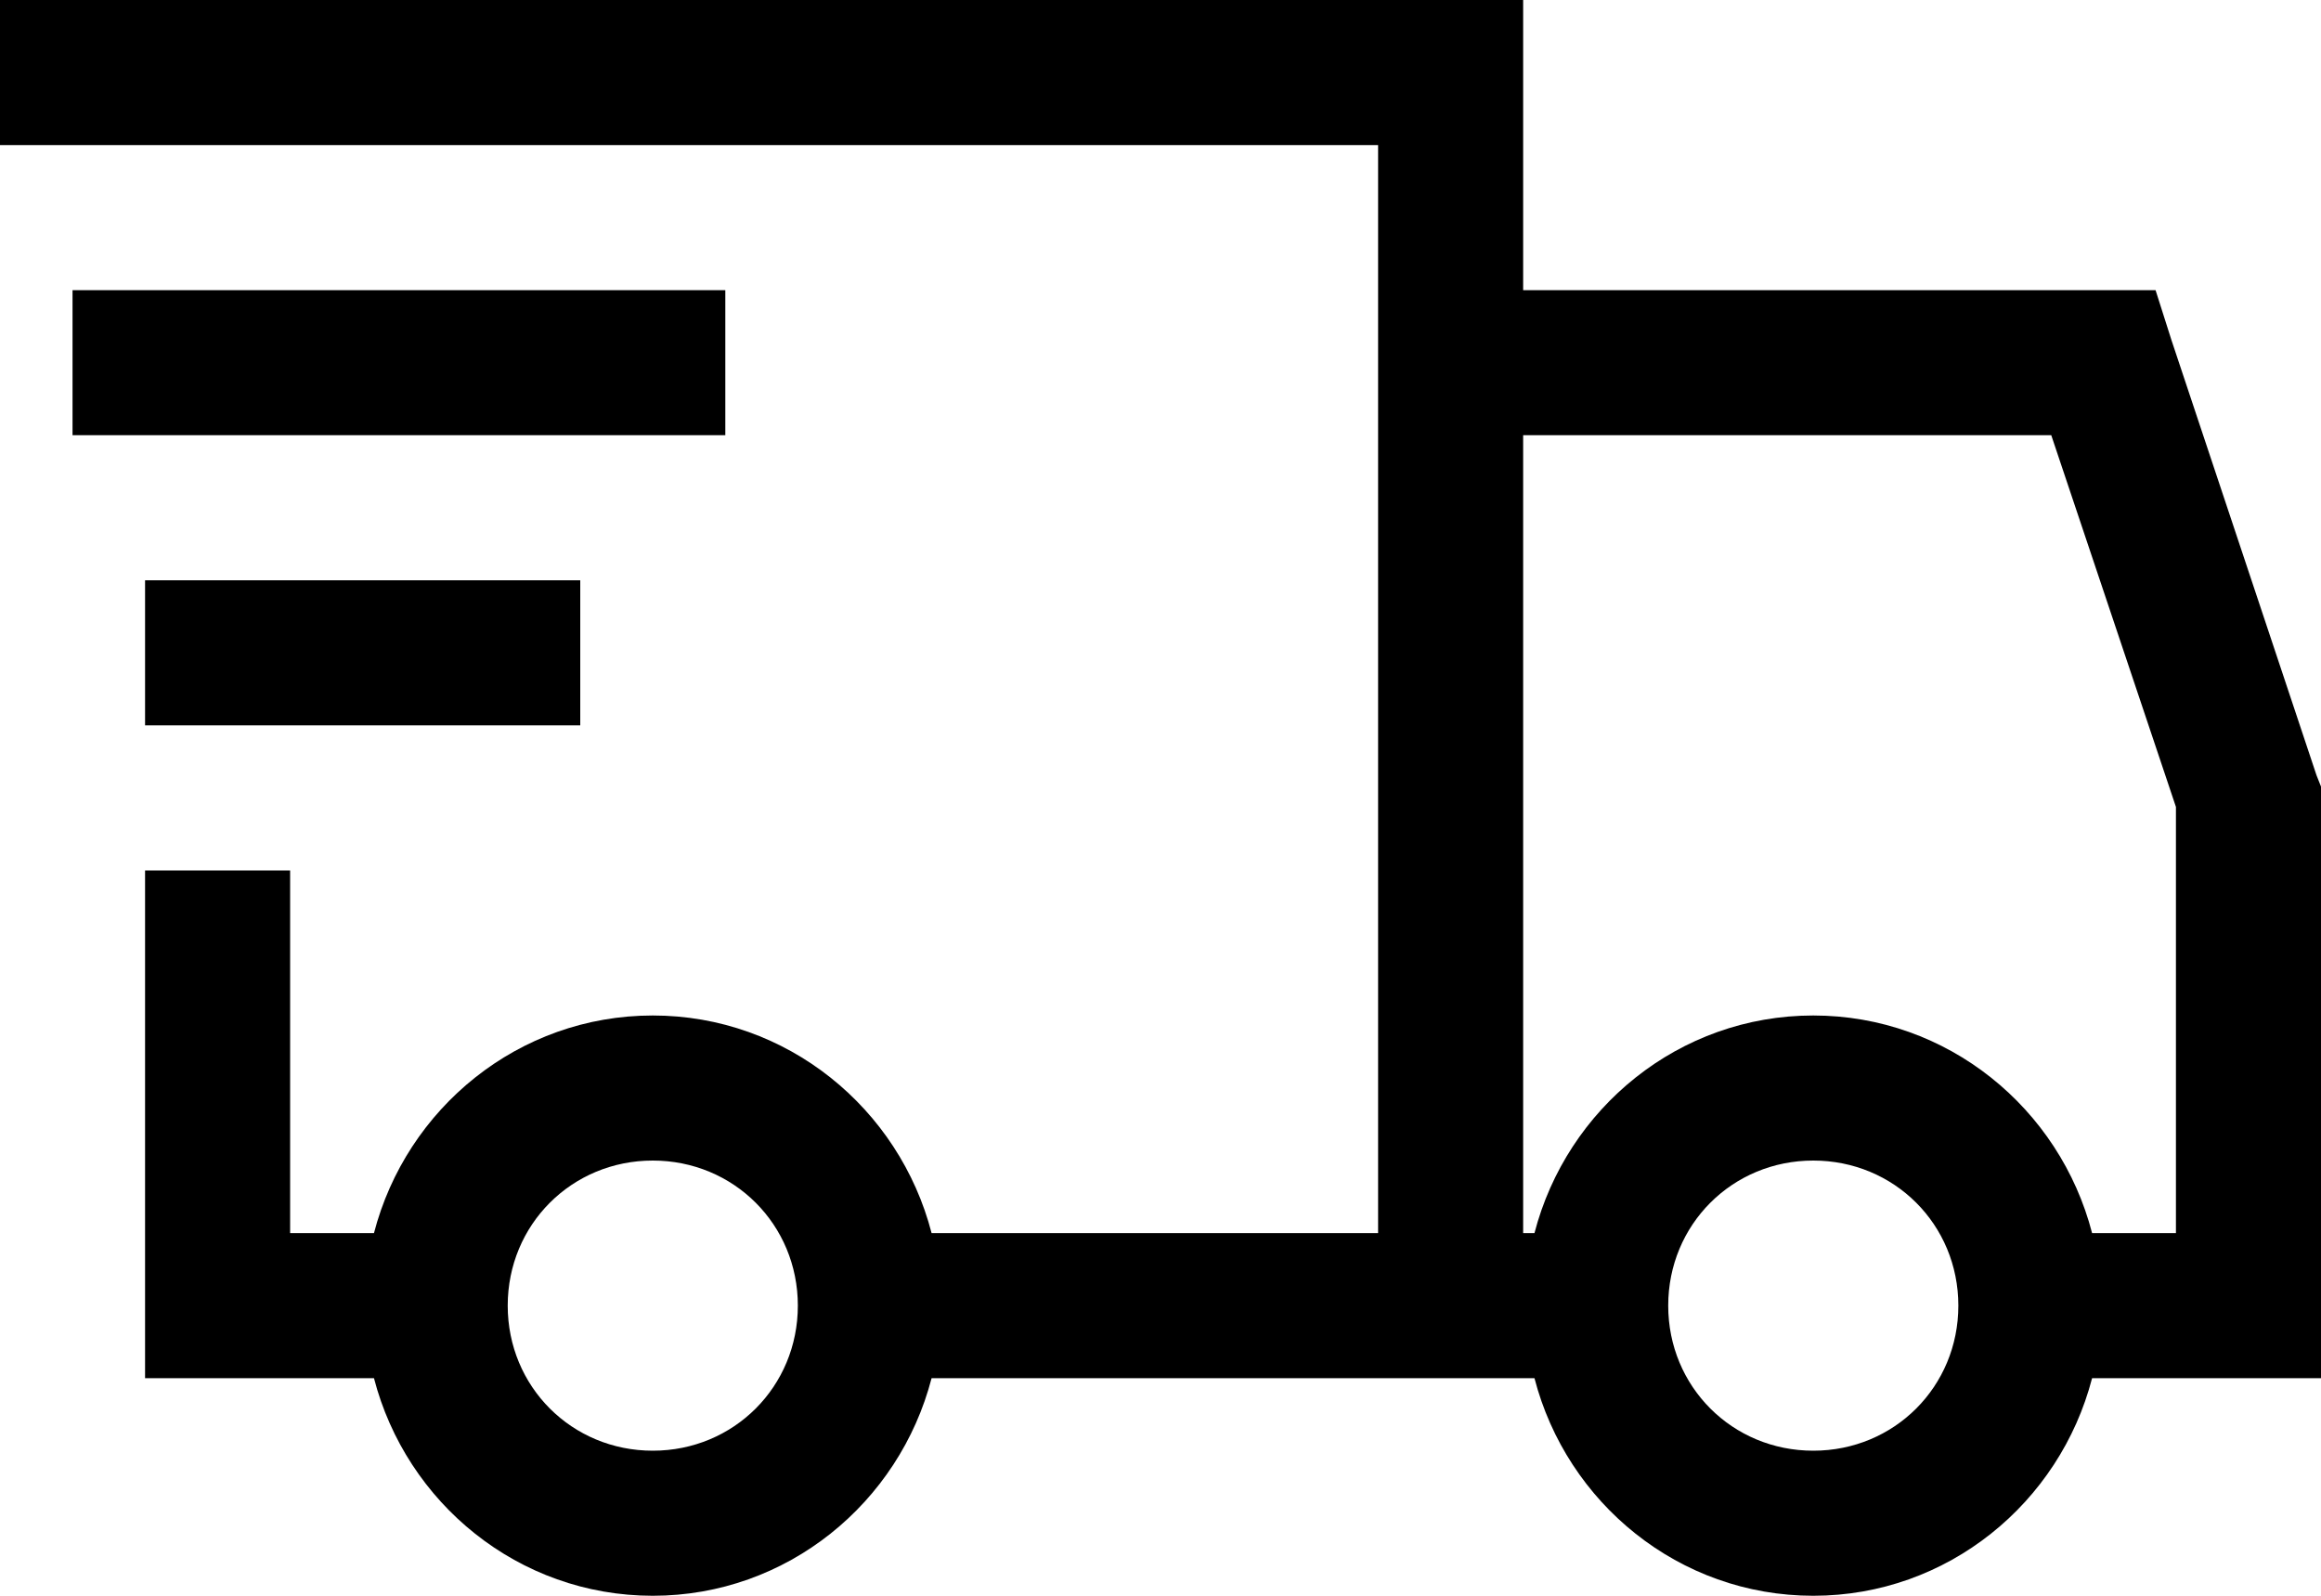 <svg xmlns="http://www.w3.org/2000/svg" viewBox="0 0 32 22"><path d="M0 0v2h19v15h-6.156c-.445-1.719-1.992-3-3.844-3-1.852 0-3.398 1.281-3.844 3H4v-5H2v7h3.156C5.601 20.719 7.148 22 9 22c1.852 0 3.398-1.281 3.844-3h8.312c.445 1.719 1.992 3 3.844 3 1.852 0 3.398-1.281 3.844-3H32v-8.156l-.062-.156-2-6L29.719 4H21V0H0Zm1 4v2h9V4H1Zm20 2h7.281L30 11.125V17h-1.156c-.445-1.719-1.992-3-3.844-3-1.852 0-3.398 1.281-3.844 3H21V6ZM2 8v2h6V8H2Zm7 8c1.117 0 2 .883 2 2s-.883 2-2 2-2-.883-2-2 .883-2 2-2Zm16 0c1.117 0 2 .883 2 2s-.883 2-2 2-2-.883-2-2 .883-2 2-2Z"/></svg>